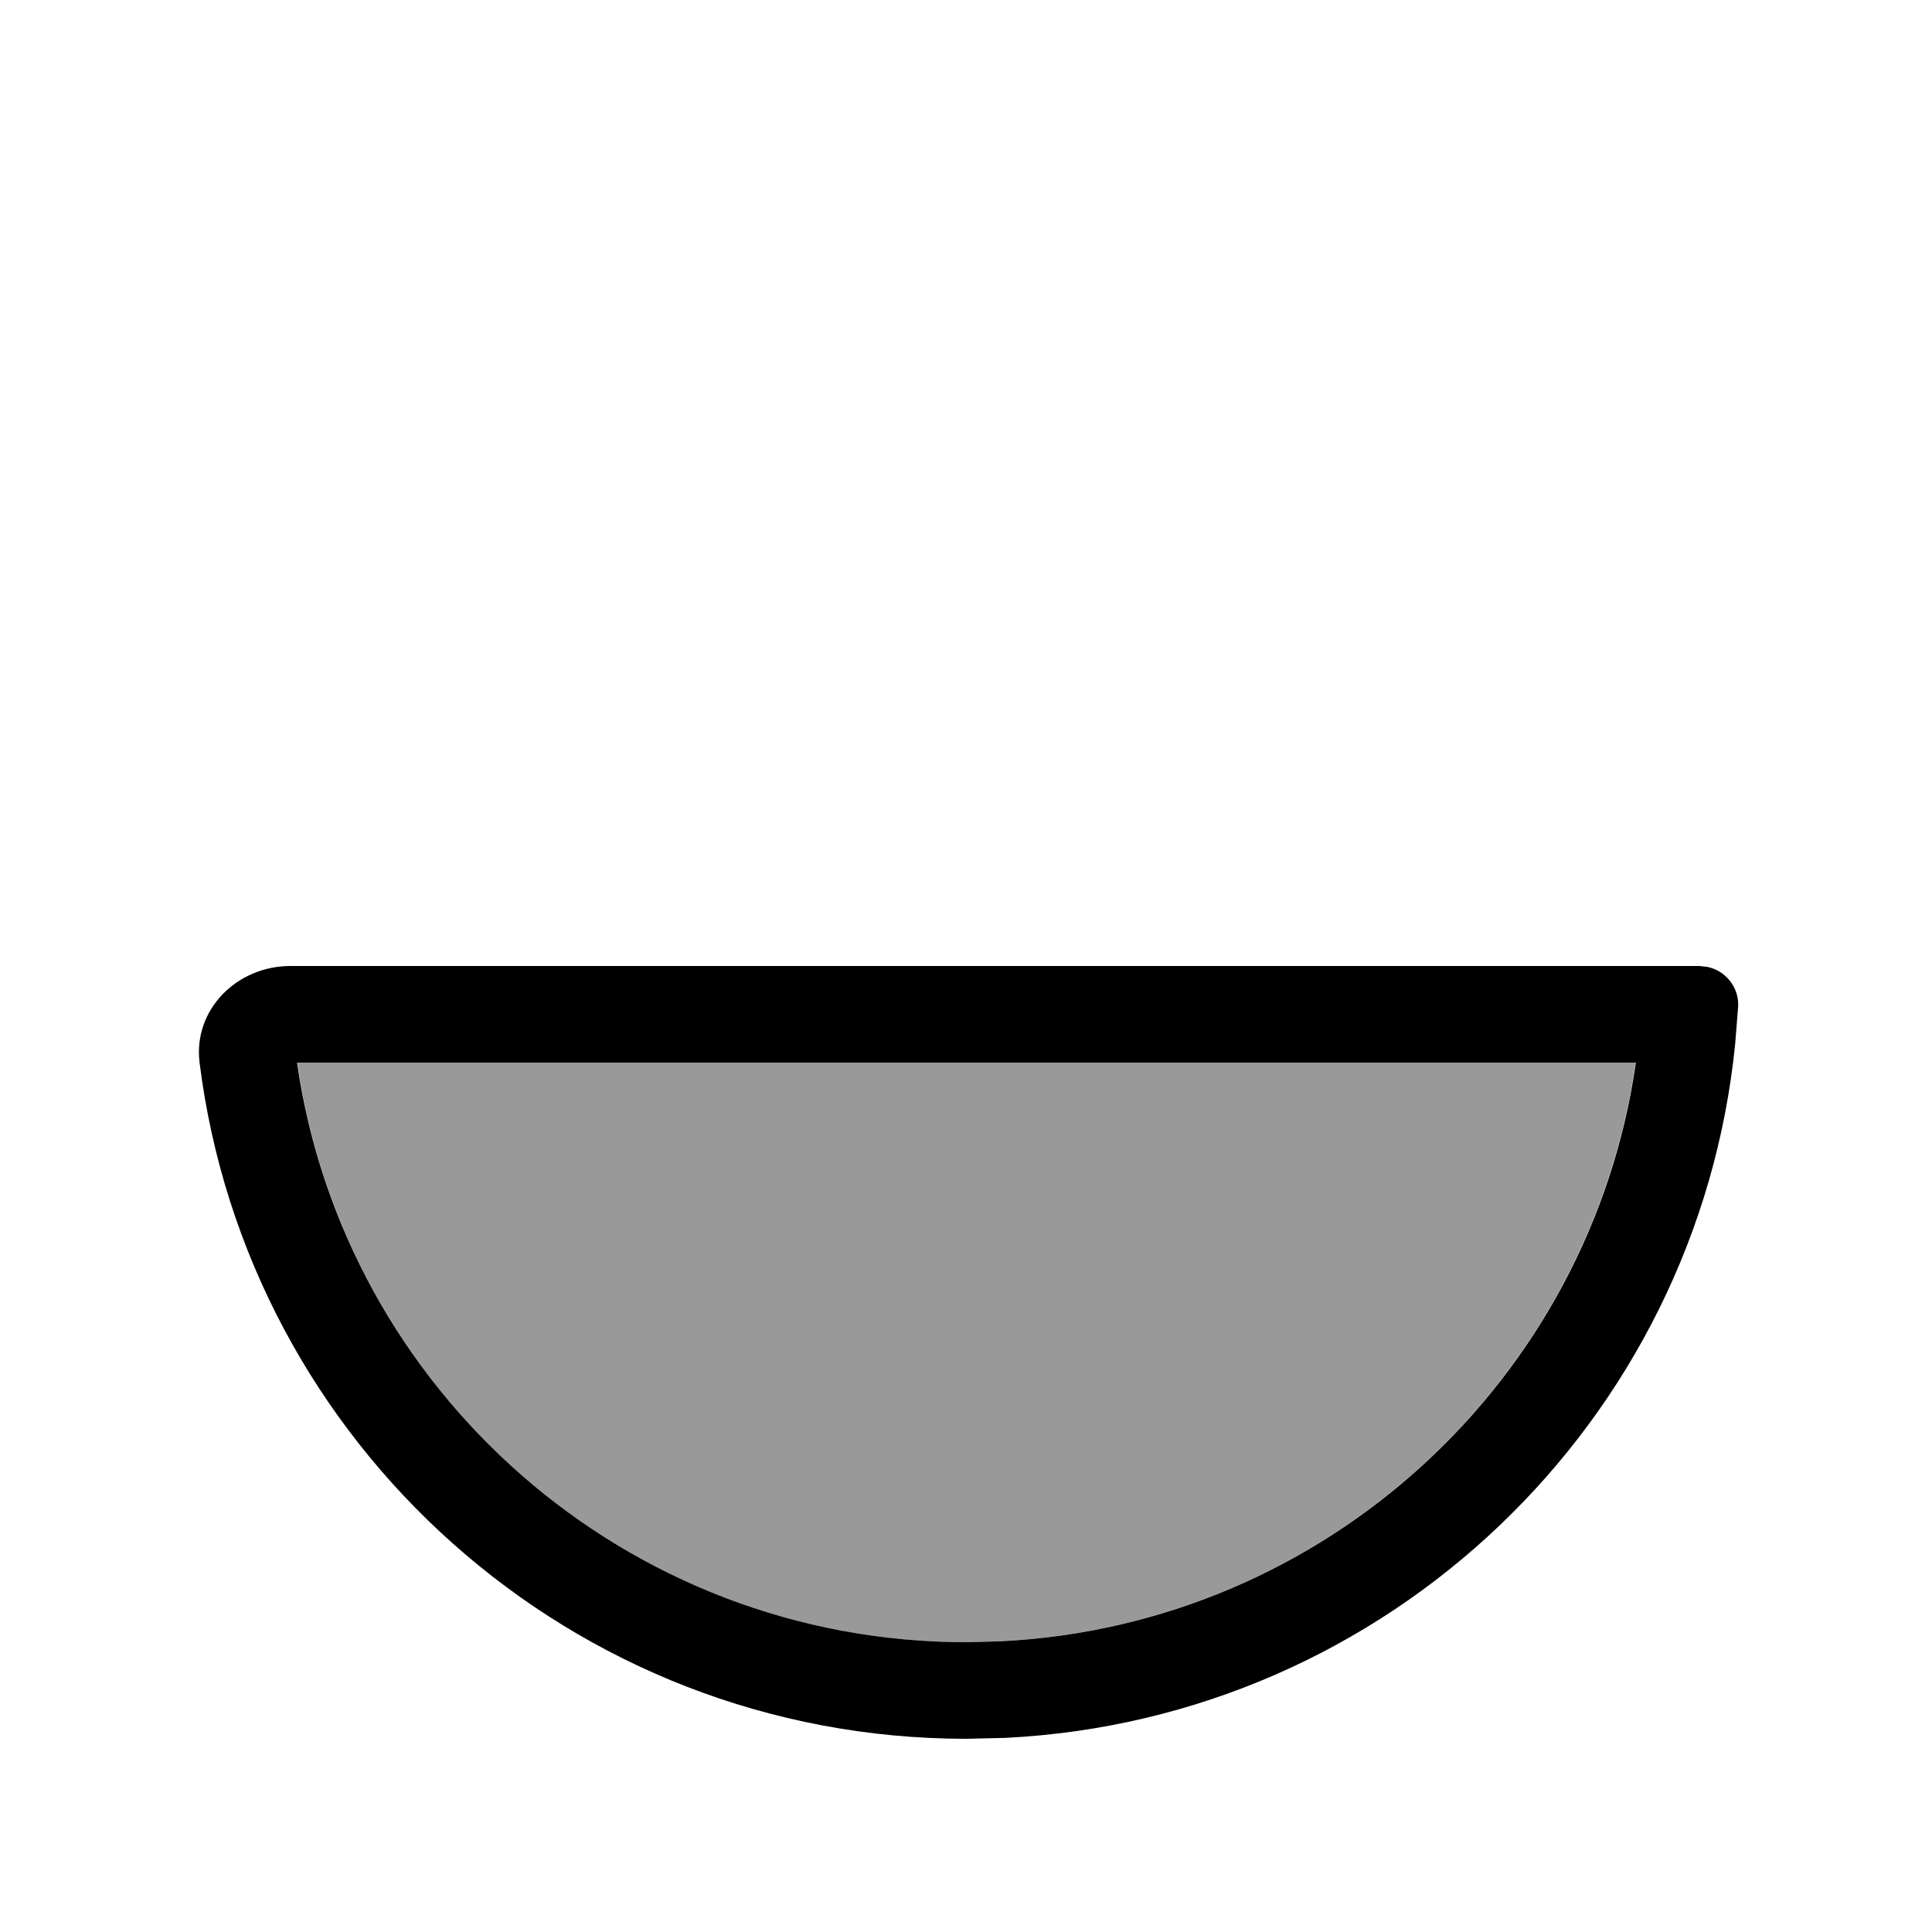 <svg xmlns="http://www.w3.org/2000/svg" viewBox="0 0 640 640"><!--! Font Awesome Pro 7.1.0 by @fontawesome - https://fontawesome.com License - https://fontawesome.com/license (Commercial License) Copyright 2025 Fonticons, Inc. --><path opacity=".4" fill="currentColor" d="M98.5 352L541.8 352C526.8 456.9 439.1 538.4 331.3 543.7L320.1 544C207.3 544 114 460.5 98.5 352z"/><path fill="currentColor" d="M66.1 351.9C64 334.4 78.5 320 96.2 320L563 320L565.6 320.3C571.5 321.5 576 326.9 575.8 333.2L574.8 345.8C562.3 470.9 459.8 569.5 332.9 575.7L320.1 576C189.5 576 81.8 478.2 66.1 351.9zM98.4 352C114 460.5 207.3 544 320.2 544L331.4 543.7C439.2 538.4 526.9 456.9 541.9 352L98.5 352z"/></svg>